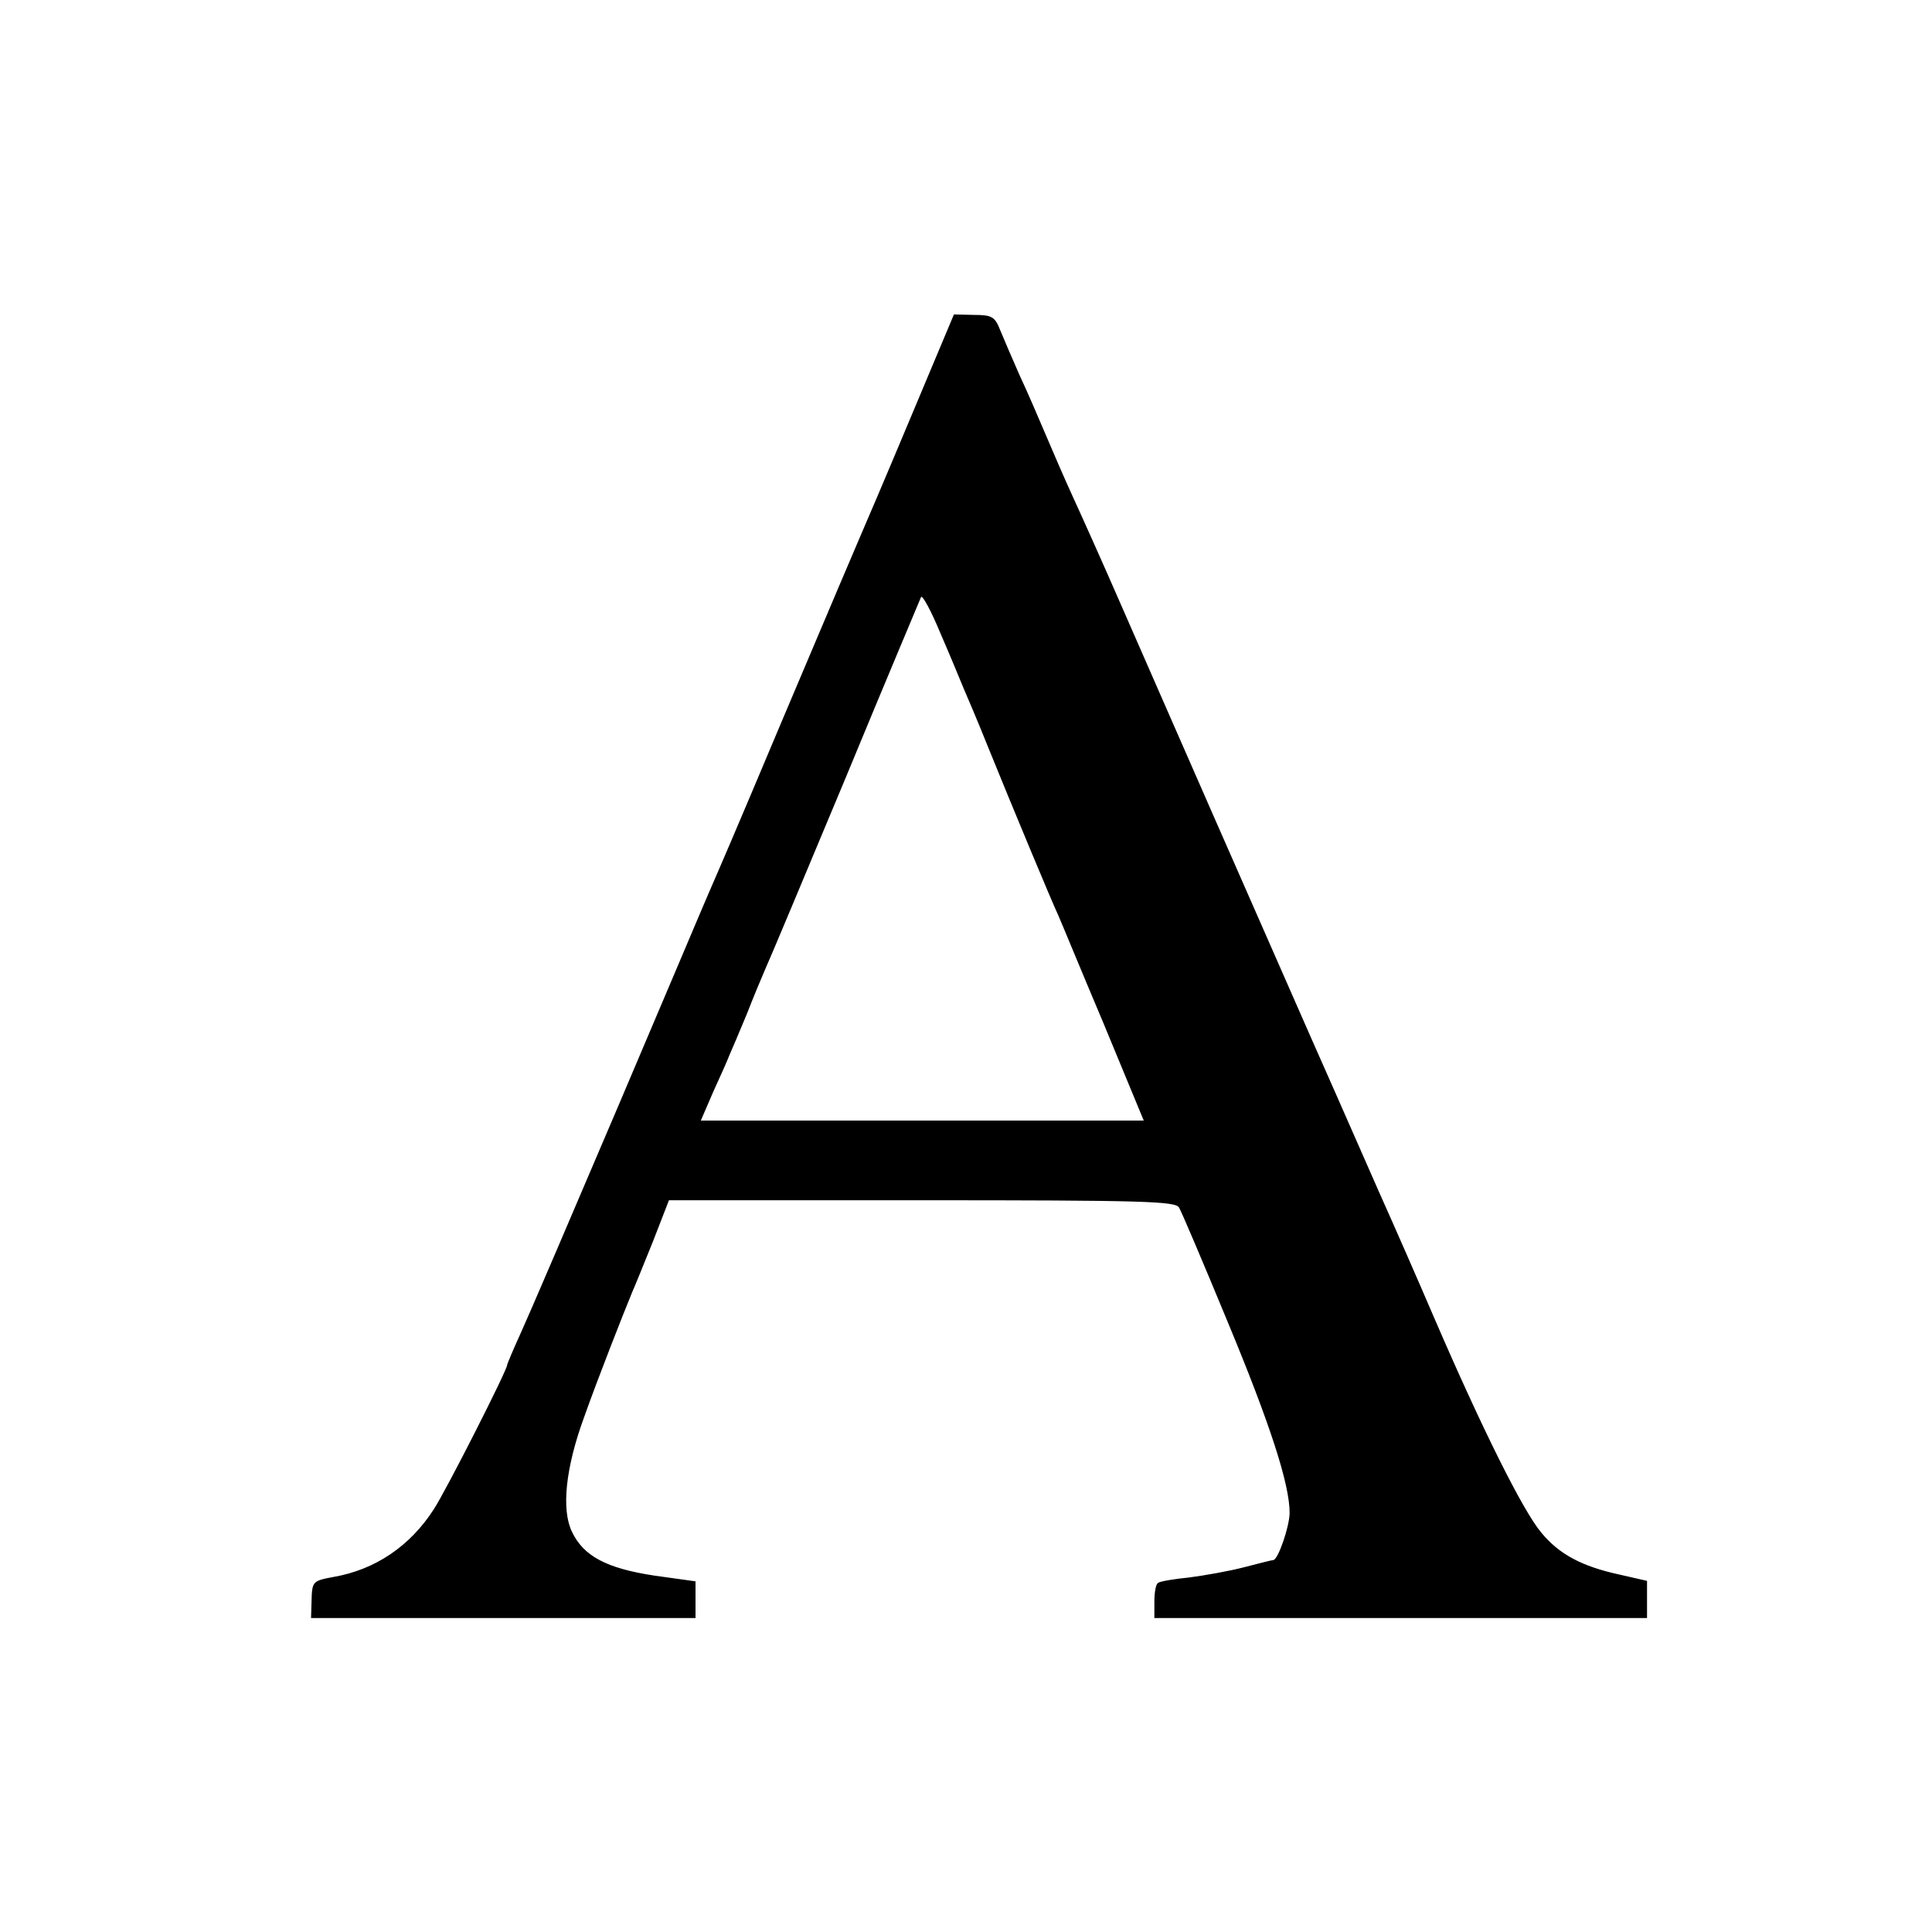 <?xml version="1.0" standalone="no"?>
<!DOCTYPE svg PUBLIC "-//W3C//DTD SVG 20010904//EN"
 "http://www.w3.org/TR/2001/REC-SVG-20010904/DTD/svg10.dtd">
<svg version="1.0" xmlns="http://www.w3.org/2000/svg"
 width="400pt" height="400pt" viewBox="0 0 400 400"
 preserveAspectRatio="xMidYMid meet">
<g transform="translate(0,400) scale(0.1,-0.1)"
fill="#000000" stroke="none">
<path d="M1886 3137 c-49 -117 -98 -232 -109 -257 -27 -63 -32 -75 -157 -370
-109 -259 -125 -295 -154 -362 -8 -18 -91 -215 -186 -438 -95 -223 -185 -433
-201 -468 -16 -35 -29 -66 -29 -68 0 -11 -127 -261 -152 -299 -49 -76 -121
-125 -208 -140 -43 -8 -44 -9 -45 -51 l-1 -34 398 0 398 0 0 38 0 38 -86 12
c-98 15 -146 40 -170 91 -22 46 -13 132 25 236 29 82 85 224 100 260 5 11 24
58 43 105 l33 85 524 0 c455 0 525 -2 532 -15 5 -8 50 -114 100 -235 89 -214
129 -338 129 -397 0 -28 -24 -98 -34 -98 -3 0 -30 -7 -61 -15 -31 -8 -82 -17
-113 -21 -31 -3 -60 -8 -64 -11 -5 -2 -8 -20 -8 -39 l0 -34 510 0 510 0 0 38
0 39 -57 13 c-78 17 -125 42 -162 87 -38 45 -123 216 -221 443 -39 91 -78 179
-85 195 -32 71 -102 232 -170 385 -40 91 -130 296 -200 455 -70 160 -158 360
-195 445 -37 85 -82 185 -99 222 -17 37 -42 95 -56 128 -14 33 -38 89 -54 123
-15 34 -33 76 -40 93 -11 28 -17 32 -54 32 l-42 1 -89 -212z m109 -562 c7 -16
30 -70 50 -120 49 -121 134 -325 146 -350 5 -11 46 -111 93 -222 l84 -203
-459 0 -458 0 25 58 c14 31 30 66 34 77 5 11 21 49 36 85 14 36 32 79 39 95 8
17 82 194 166 395 83 201 154 369 156 374 3 4 21 -29 40 -75 20 -46 41 -97 48
-114z"/>
</g>
</svg>
